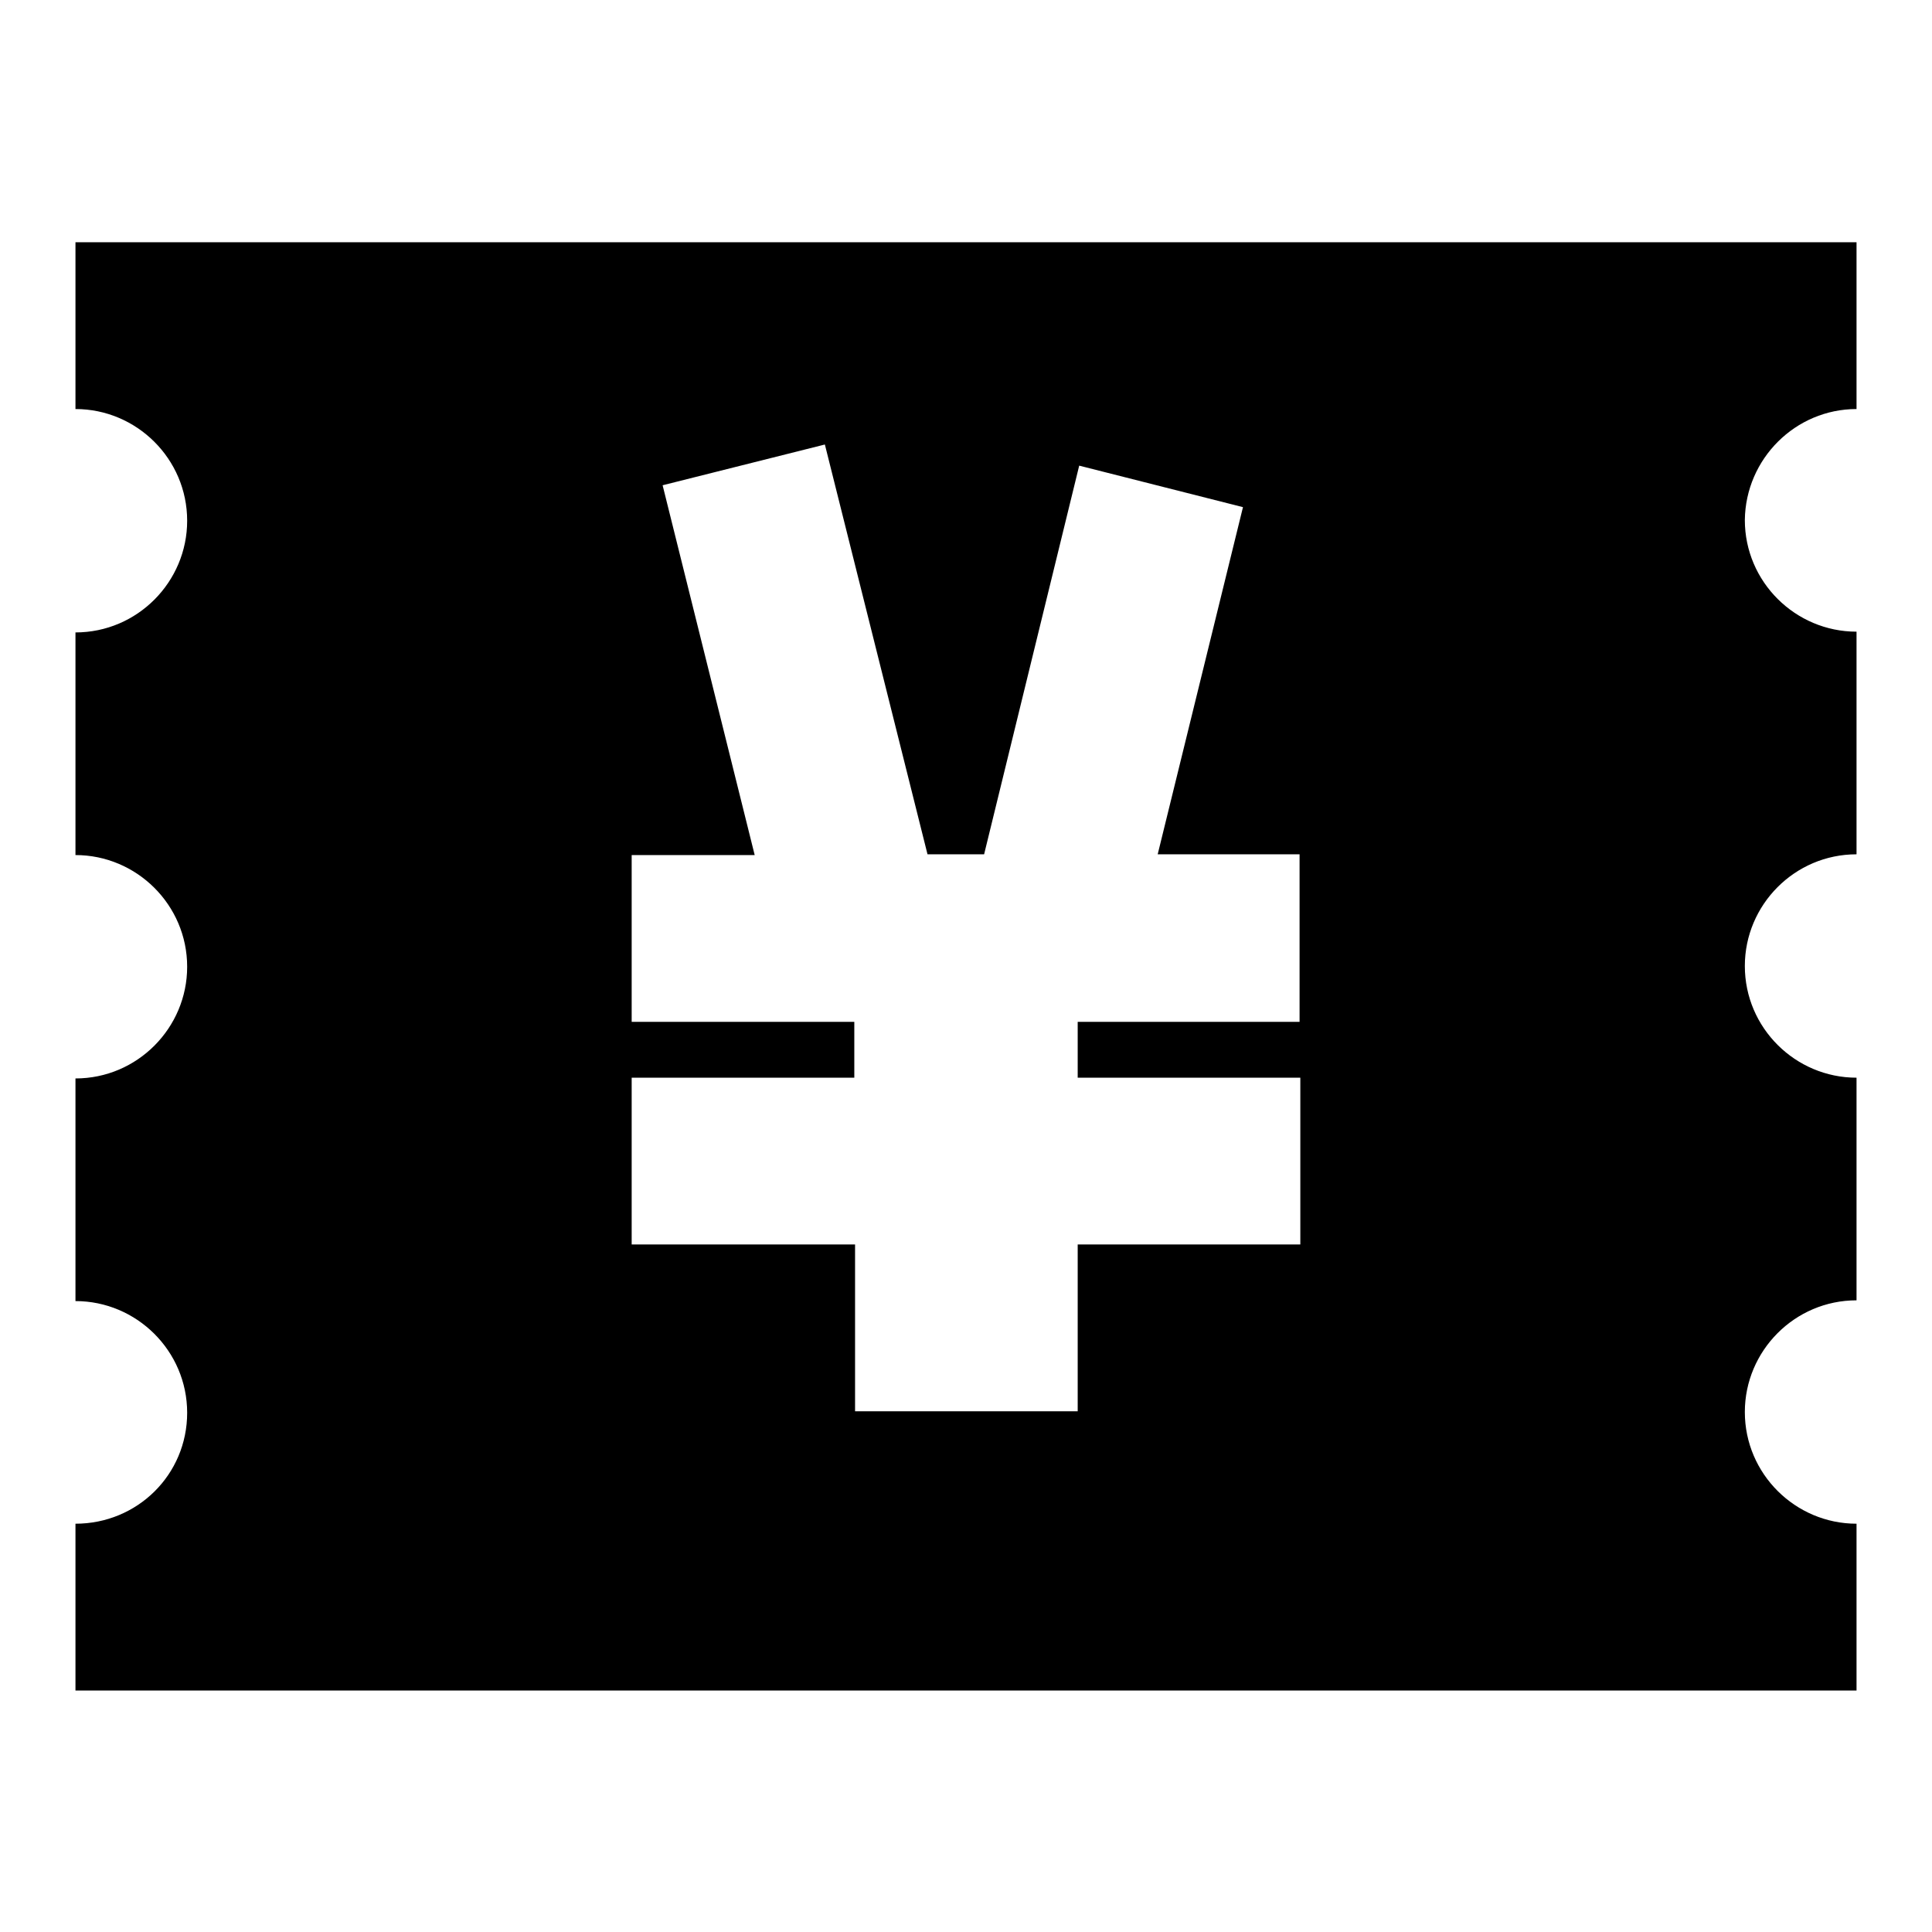 <?xml version="1.0" encoding="utf-8"?>
<!-- Svg Vector Icons : http://www.onlinewebfonts.com/icon -->
<!DOCTYPE svg PUBLIC "-//W3C//DTD SVG 1.1//EN" "http://www.w3.org/Graphics/SVG/1.1/DTD/svg11.dtd">
<svg version="1.1" xmlns="http://www.w3.org/2000/svg" xmlns:xlink="http://www.w3.org/1999/xlink" x="0px" y="0px" viewBox="0 0 256 256" enable-background="new 0 0 256 256" xml:space="preserve">
<g><g><path fill="#000000" d="M246,54.2V32.1H10v22.1c8.1,0,14.8,6.6,14.8,14.8c0,8.1-6.6,14.8-14.8,14.8v29.5c8.1,0,14.8,6.6,14.8,14.8c0,8.1-6.6,14.8-14.8,14.8v29.5c8.1,0,14.8,6.6,14.8,14.8s-6.6,14.7-14.8,14.7v22.1h236v-22.1c-8.1,0-14.8-6.6-14.8-14.8c0-8.1,6.6-14.8,14.8-14.8v-29.5c-8.1,0-14.8-6.6-14.8-14.8c0-8.1,6.6-14.8,14.8-14.8V83.7c-8.1,0-14.8-6.6-14.8-14.8C231.3,60.8,237.9,54.2,246,54.2z M172.3,135.4h-29.5v7.4h29.5v22.1h-29.5V187h-29.5v-22.1H83.7v-22.1h29.5v-7.4H83.7v-22.1H100L87.8,64.3l21.5-5.4l13.6,54.3h7.5L143,61.7l21.7,5.5l-11.3,46h18.8V135.4z"/></g></g>
</svg>